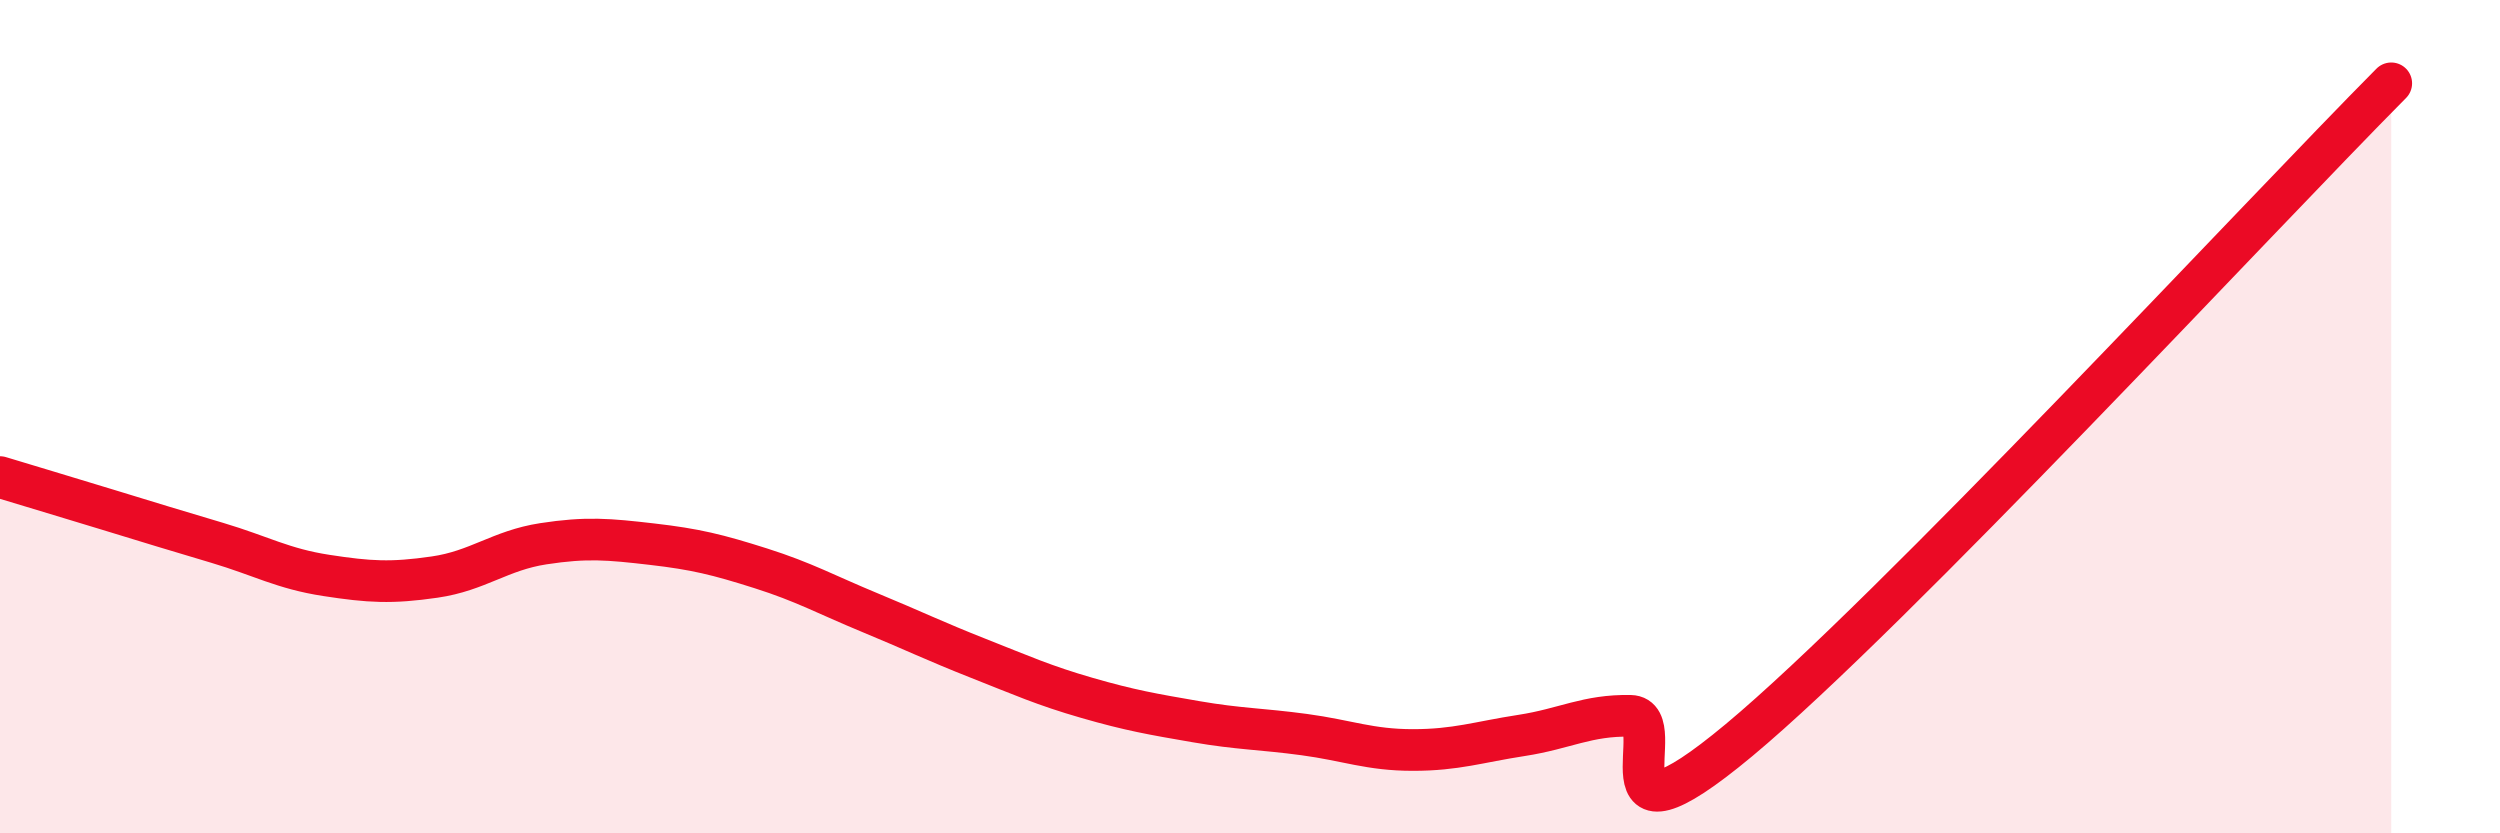 
    <svg width="60" height="20" viewBox="0 0 60 20" xmlns="http://www.w3.org/2000/svg">
      <path
        d="M 0,11.45 C 0.52,11.61 1.57,11.92 2.61,12.24 C 3.65,12.56 4.18,12.72 5.22,13.03 C 6.26,13.34 6.79,13.65 7.83,13.81 C 8.87,13.97 9.39,14 10.43,13.85 C 11.47,13.7 12,13.21 13.04,13.05 C 14.08,12.89 14.61,12.94 15.65,13.06 C 16.69,13.18 17.22,13.31 18.26,13.64 C 19.3,13.97 19.83,14.27 20.87,14.7 C 21.91,15.13 22.44,15.39 23.48,15.8 C 24.52,16.21 25.05,16.45 26.09,16.75 C 27.13,17.05 27.66,17.14 28.7,17.32 C 29.74,17.5 30.26,17.49 31.3,17.63 C 32.34,17.77 32.87,18 33.91,18 C 34.95,18 35.48,17.81 36.52,17.65 C 37.56,17.49 38.09,17.16 39.13,17.18 C 40.17,17.2 38.09,20.8 41.74,17.76 C 45.39,14.72 54.26,5.15 57.39,2L57.39 20L0 20Z"
        fill="#EB0A25"
        opacity="0.1"
        stroke-linecap="round"
        stroke-linejoin="round"
      />
      <path
        d="M 0,11.45 C 0.52,11.61 1.57,11.92 2.61,12.24 C 3.65,12.56 4.18,12.72 5.22,13.03 C 6.26,13.34 6.79,13.65 7.83,13.81 C 8.87,13.97 9.39,14 10.43,13.85 C 11.47,13.7 12,13.21 13.04,13.05 C 14.08,12.89 14.61,12.94 15.65,13.06 C 16.69,13.18 17.22,13.31 18.26,13.64 C 19.3,13.97 19.83,14.27 20.87,14.7 C 21.91,15.13 22.44,15.39 23.48,15.8 C 24.52,16.21 25.05,16.45 26.09,16.75 C 27.13,17.05 27.66,17.14 28.7,17.32 C 29.74,17.5 30.26,17.49 31.3,17.63 C 32.34,17.77 32.87,18 33.91,18 C 34.95,18 35.48,17.81 36.52,17.65 C 37.56,17.49 38.09,17.16 39.13,17.18 C 40.17,17.2 38.09,20.8 41.74,17.76 C 45.39,14.72 54.26,5.15 57.39,2"
        stroke="#EB0A25"
        stroke-width="1"
        fill="none"
        stroke-linecap="round"
        stroke-linejoin="round"
      />
    </svg>
  